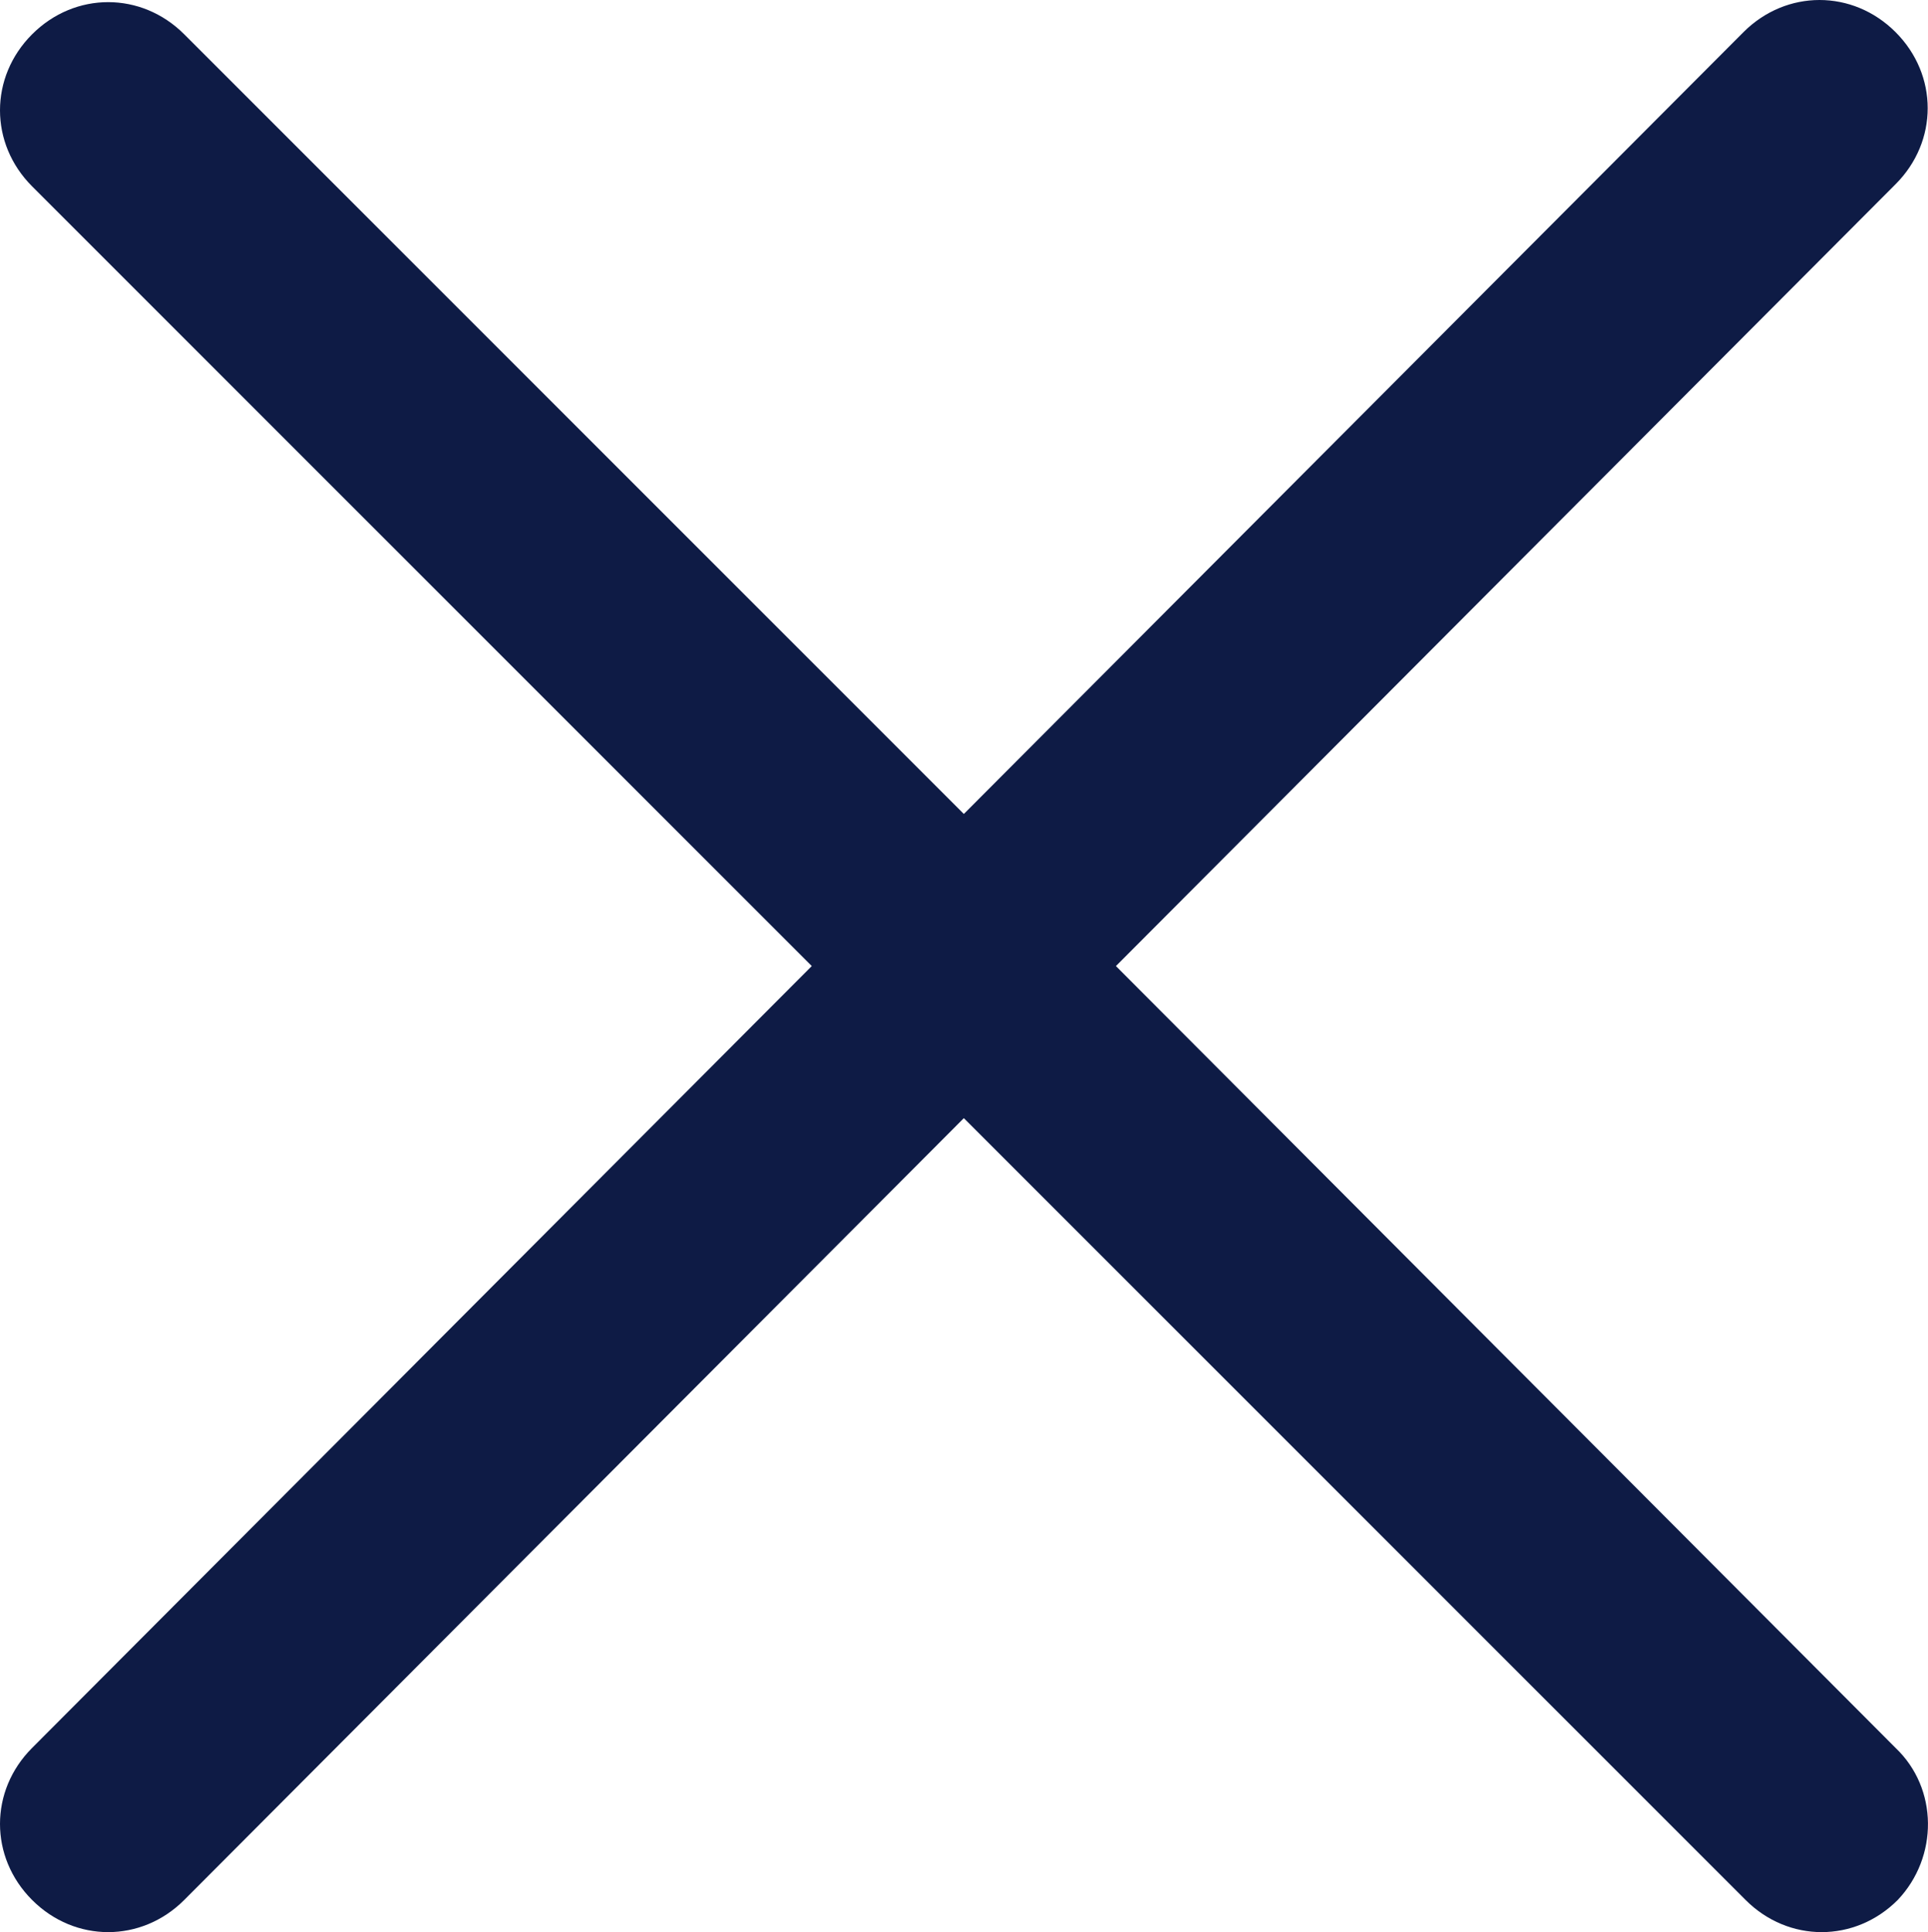 <?xml version="1.0" encoding="UTF-8"?><svg id="Layer_1" xmlns="http://www.w3.org/2000/svg" viewBox="0 0 504.08 505.12"><defs><style>.cls-1{fill:#0e1b45;}</style></defs><path class="cls-1" d="m495.6,456.96l-203.84-204.4L495.6,48.16c11.2-11.2,11.2-28.56,0-39.76-11.2-11.2-28.56-11.2-39.76,0l-203.84,204.4L48.16,8.96c-11.2-11.2-28.56-11.2-39.76,0-11.2,11.2-11.2,28.56,0,39.76l203.84,203.84L8.4,456.96c-11.2,11.2-11.2,28.56,0,39.76,11.2,11.2,28.56,11.2,39.76,0l203.84-204.4,204.4,204.4c11.2,11.2,28.56,11.2,39.76,0,10.64-11.2,10.64-29.12-.56-39.76h0Z"/></svg>